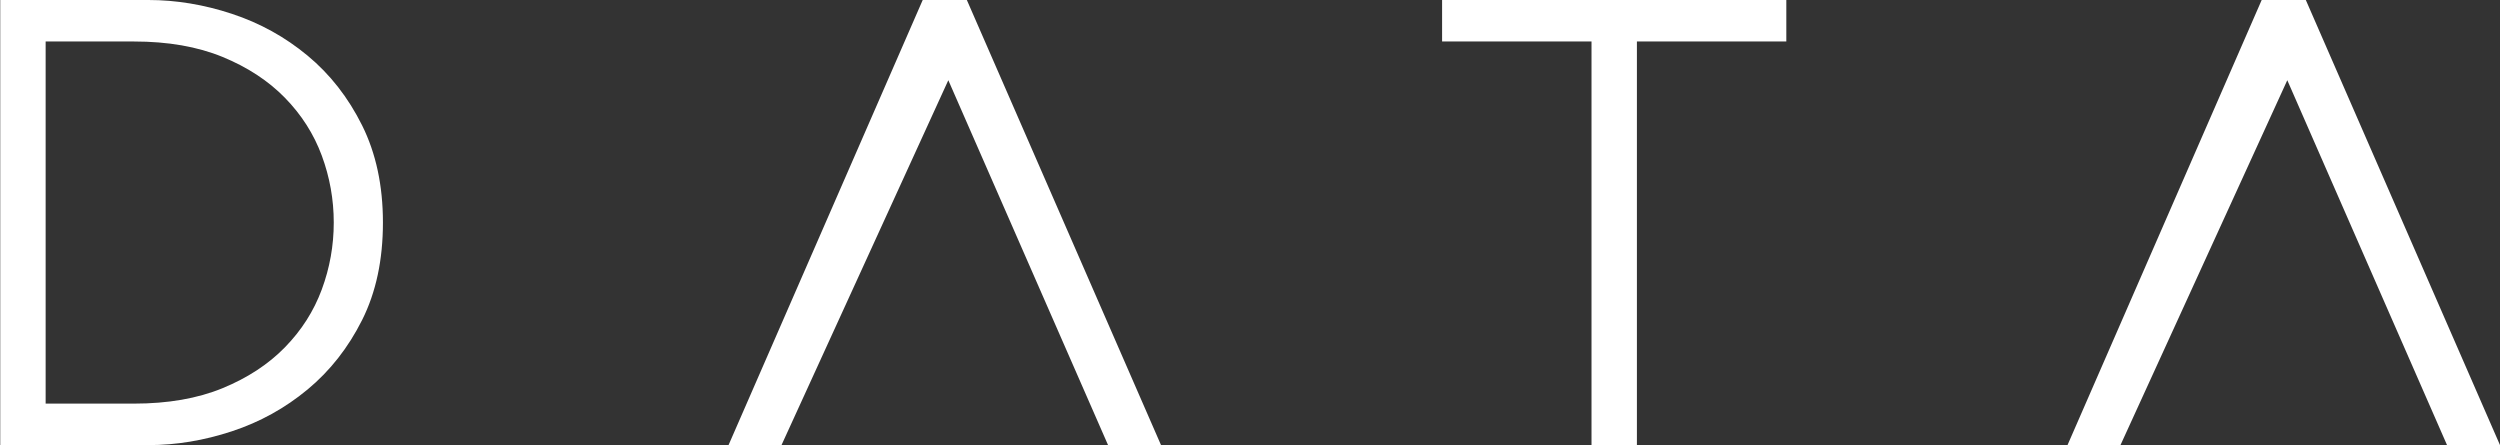 <?xml version="1.0" encoding="UTF-8"?>
<svg width="10284px" height="1831px" viewBox="531 10664 10284 1831" xmlns="http://www.w3.org/2000/svg" xmlns:xlink="http://www.w3.org/1999/xlink" version="1.1">
 <rect x="531" y="10664" width="10284" height="1831" fill="#333333" stroke="none"/>
 <!-- Generated by Pixelmator Pro 1.4 -->
 <path id="path" d="M3527.898 12495 L4326.678 10664 4508.219 10664 5307 12495 5089.15 12495 4432 10994 3745.746 12495 3527.898 12495 Z M7077.849 12495 L7077.849 10834.688 6463.203 10834.688 6463.203 10664 7879.223 10664 7879.223 10834.688 7264.576 10834.688 7264.576 12495 7077.849 12495 Z M9035.898 12495 L9834.678 10664 10016.219 10664 10815 12495 10597.15 12495 9940 10994 9253.746 12495 9035.898 12495 Z M718.728 12324.314 L1081.81 12324.314 C1221.856 12324.314 1343.315 12303.194 1446.188 12260.953 1549.062 12218.712 1634.645 12162.679 1702.939 12092.852 1771.233 12023.026 1821.805 11943.718 1854.656 11854.926 1887.506 11766.134 1903.931 11674.326 1903.931 11579.5 1903.931 11484.674 1887.506 11392.866 1854.656 11304.074 1821.805 11215.282 1771.233 11135.974 1702.939 11066.148 1634.645 10996.321 1549.062 10940.288 1446.188 10898.047 1343.315 10855.807 1221.856 10834.687 1081.81 10834.687 L718.728 10834.687 Z M532 10664 L1141.459 10664 C1255.571 10664 1370.113 10682.965 1485.09 10720.896 1600.066 10758.826 1703.803 10816.152 1796.303 10892.875 1888.803 10969.598 1963.58 11065.285 2020.636 11179.939 2077.692 11294.592 2106.219 11427.778 2106.219 11579.5 2106.219 11732.946 2077.692 11866.563 2020.636 11980.355 1963.58 12094.146 1888.803 12189.402 1796.303 12266.125 1703.803 12342.848 1600.066 12400.174 1485.09 12438.105 1370.113 12476.035 1255.571 12495 1141.459 12495 L532 12495 Z" fill="#ffffff" fill-opacity="1" stroke="none"/>
</svg>
